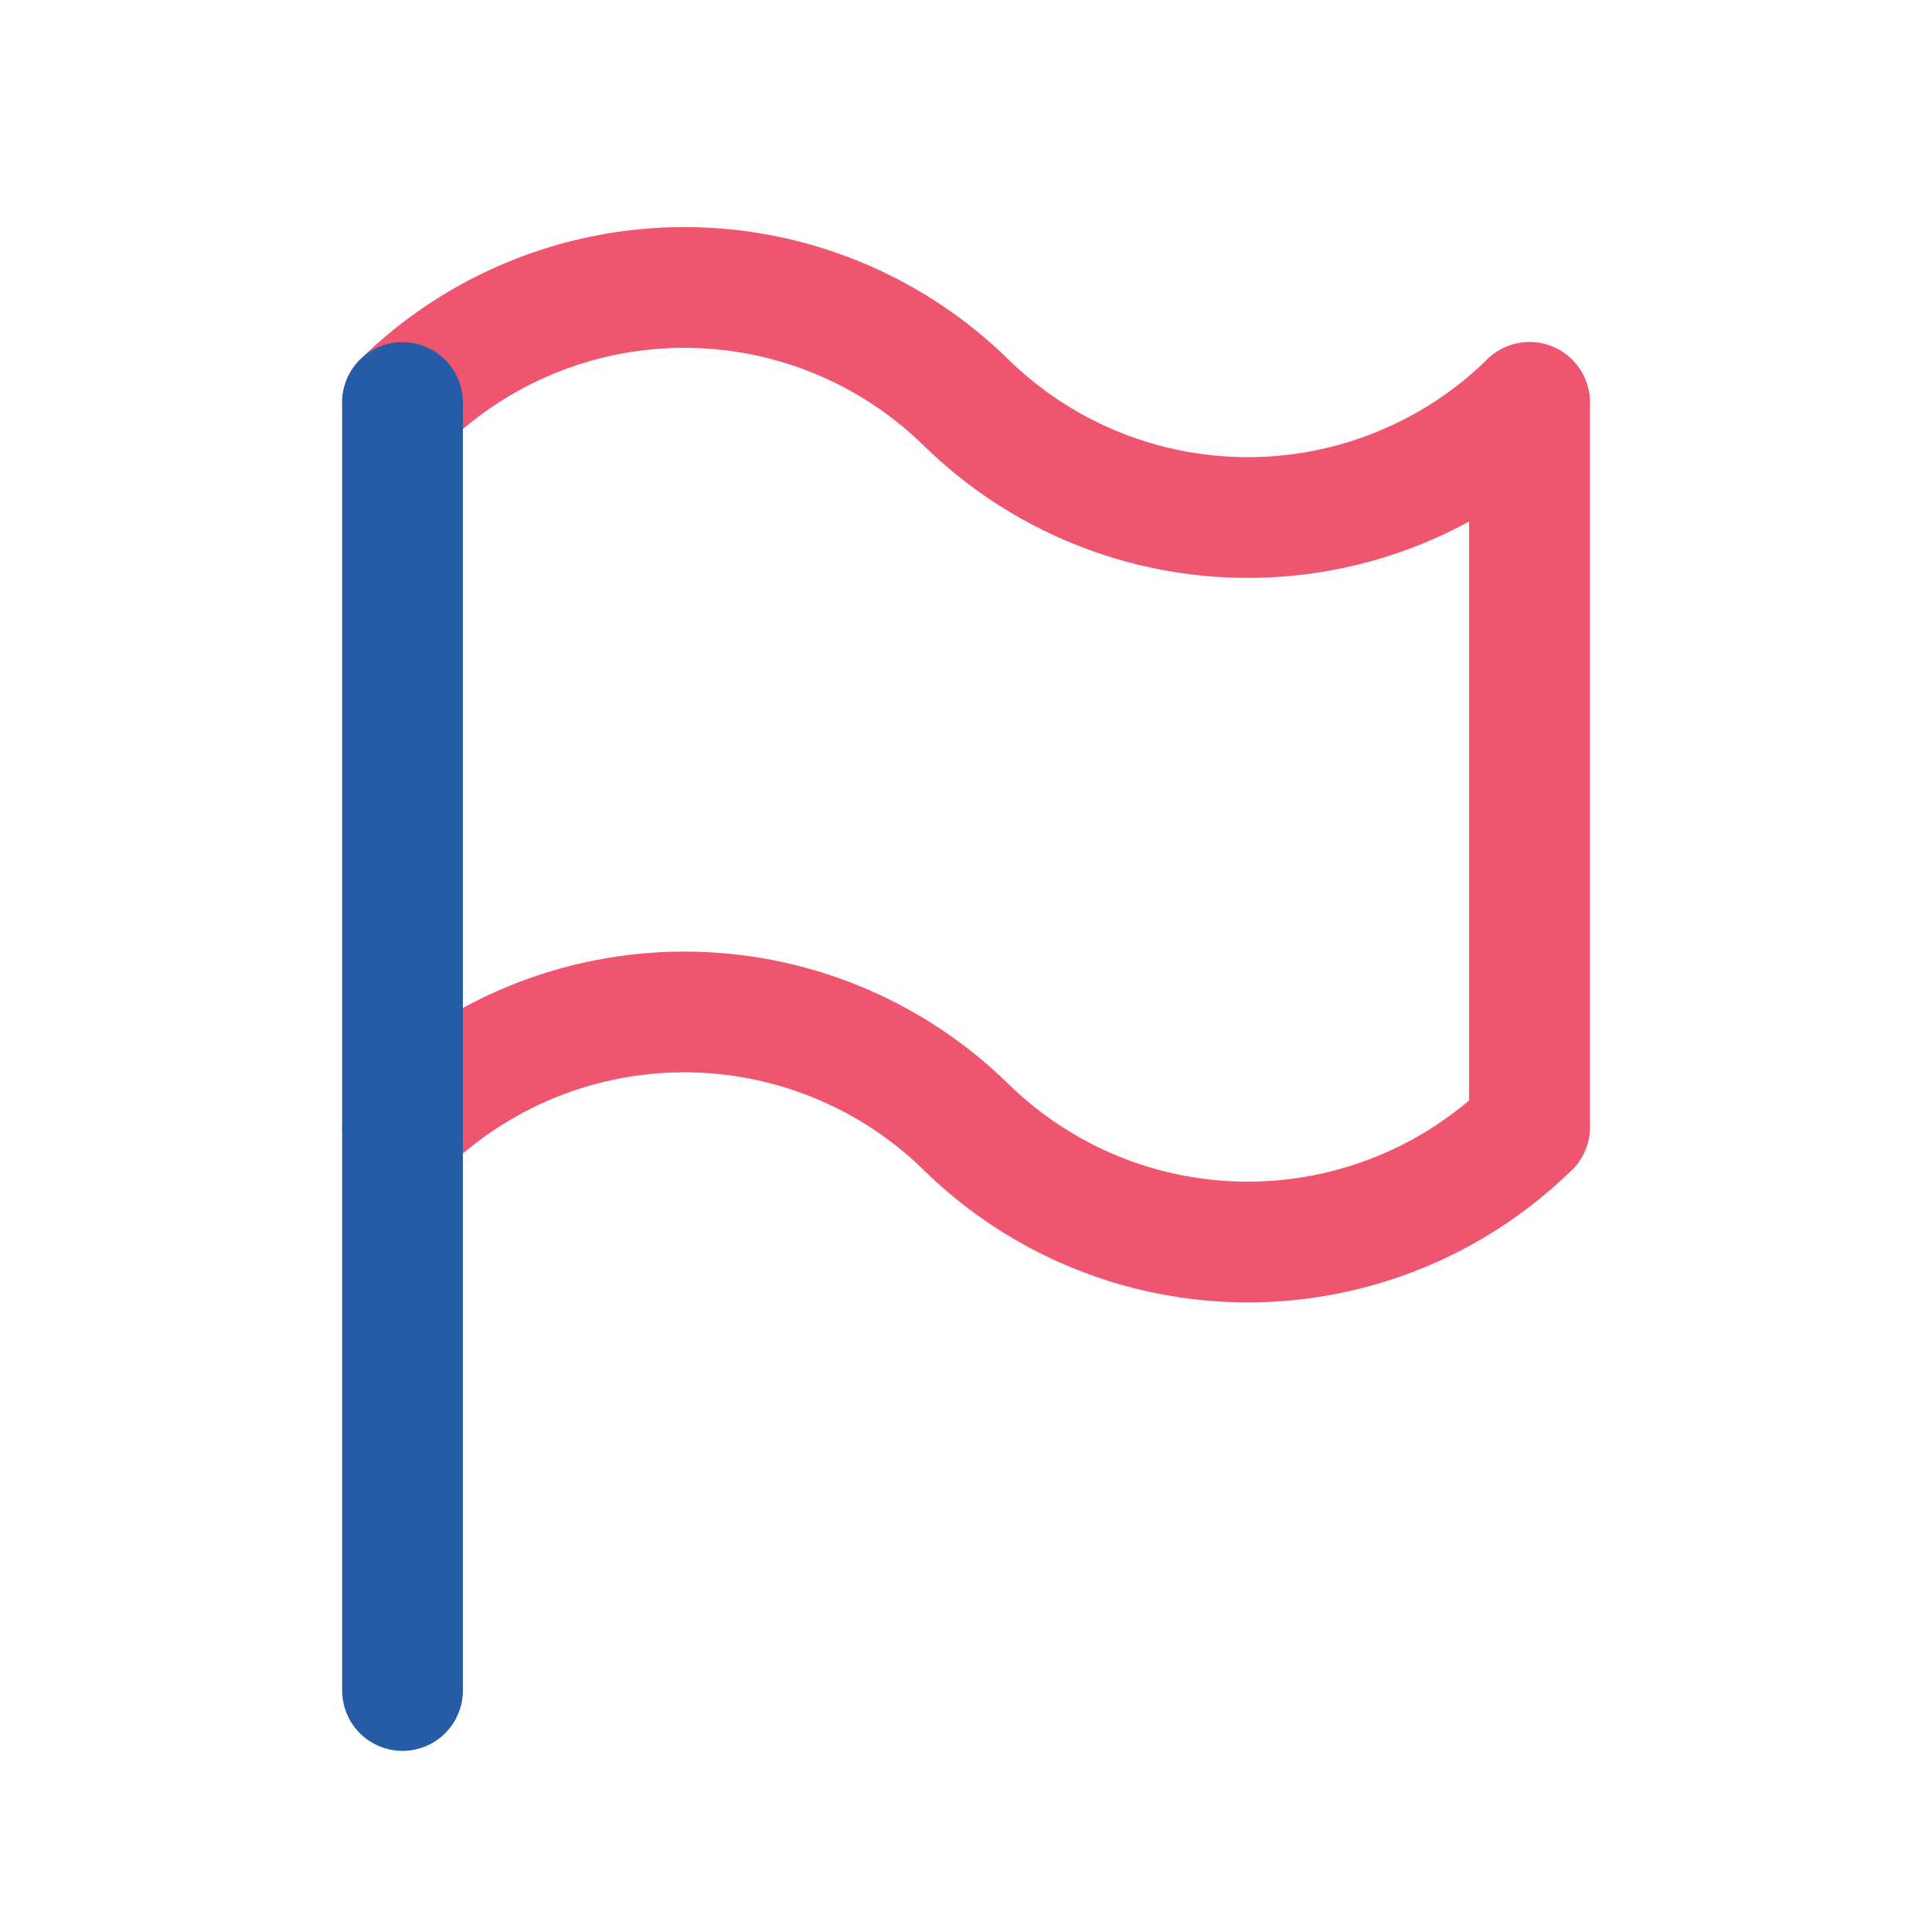 <svg width="32" height="32" viewBox="0 0 32 32" fill="none" xmlns="http://www.w3.org/2000/svg">
<path d="M25.333 6.667V18.667" stroke="#EF556F" stroke-width="2" stroke-linecap="round" stroke-linejoin="round"/>
<path d="M6.667 6.666C7.913 5.445 9.589 4.761 11.334 4.761C13.079 4.761 14.754 5.445 16 6.666C17.247 7.888 18.922 8.572 20.667 8.572C22.412 8.572 24.087 7.888 25.334 6.666" stroke="#EF556F" stroke-width="2" stroke-linecap="round" stroke-linejoin="round"/>
<path d="M6.667 18.666C7.913 17.445 9.589 16.761 11.334 16.761C13.079 16.761 14.754 17.445 16 18.666C17.247 19.888 18.922 20.572 20.667 20.572C22.412 20.572 24.087 19.888 25.334 18.666" stroke="#EF556F" stroke-width="2" stroke-linecap="round" stroke-linejoin="round"/>
<path d="M6.667 6.667V28" stroke="#255CA5" stroke-width="2" stroke-linecap="round" stroke-linejoin="round"/>
</svg>
